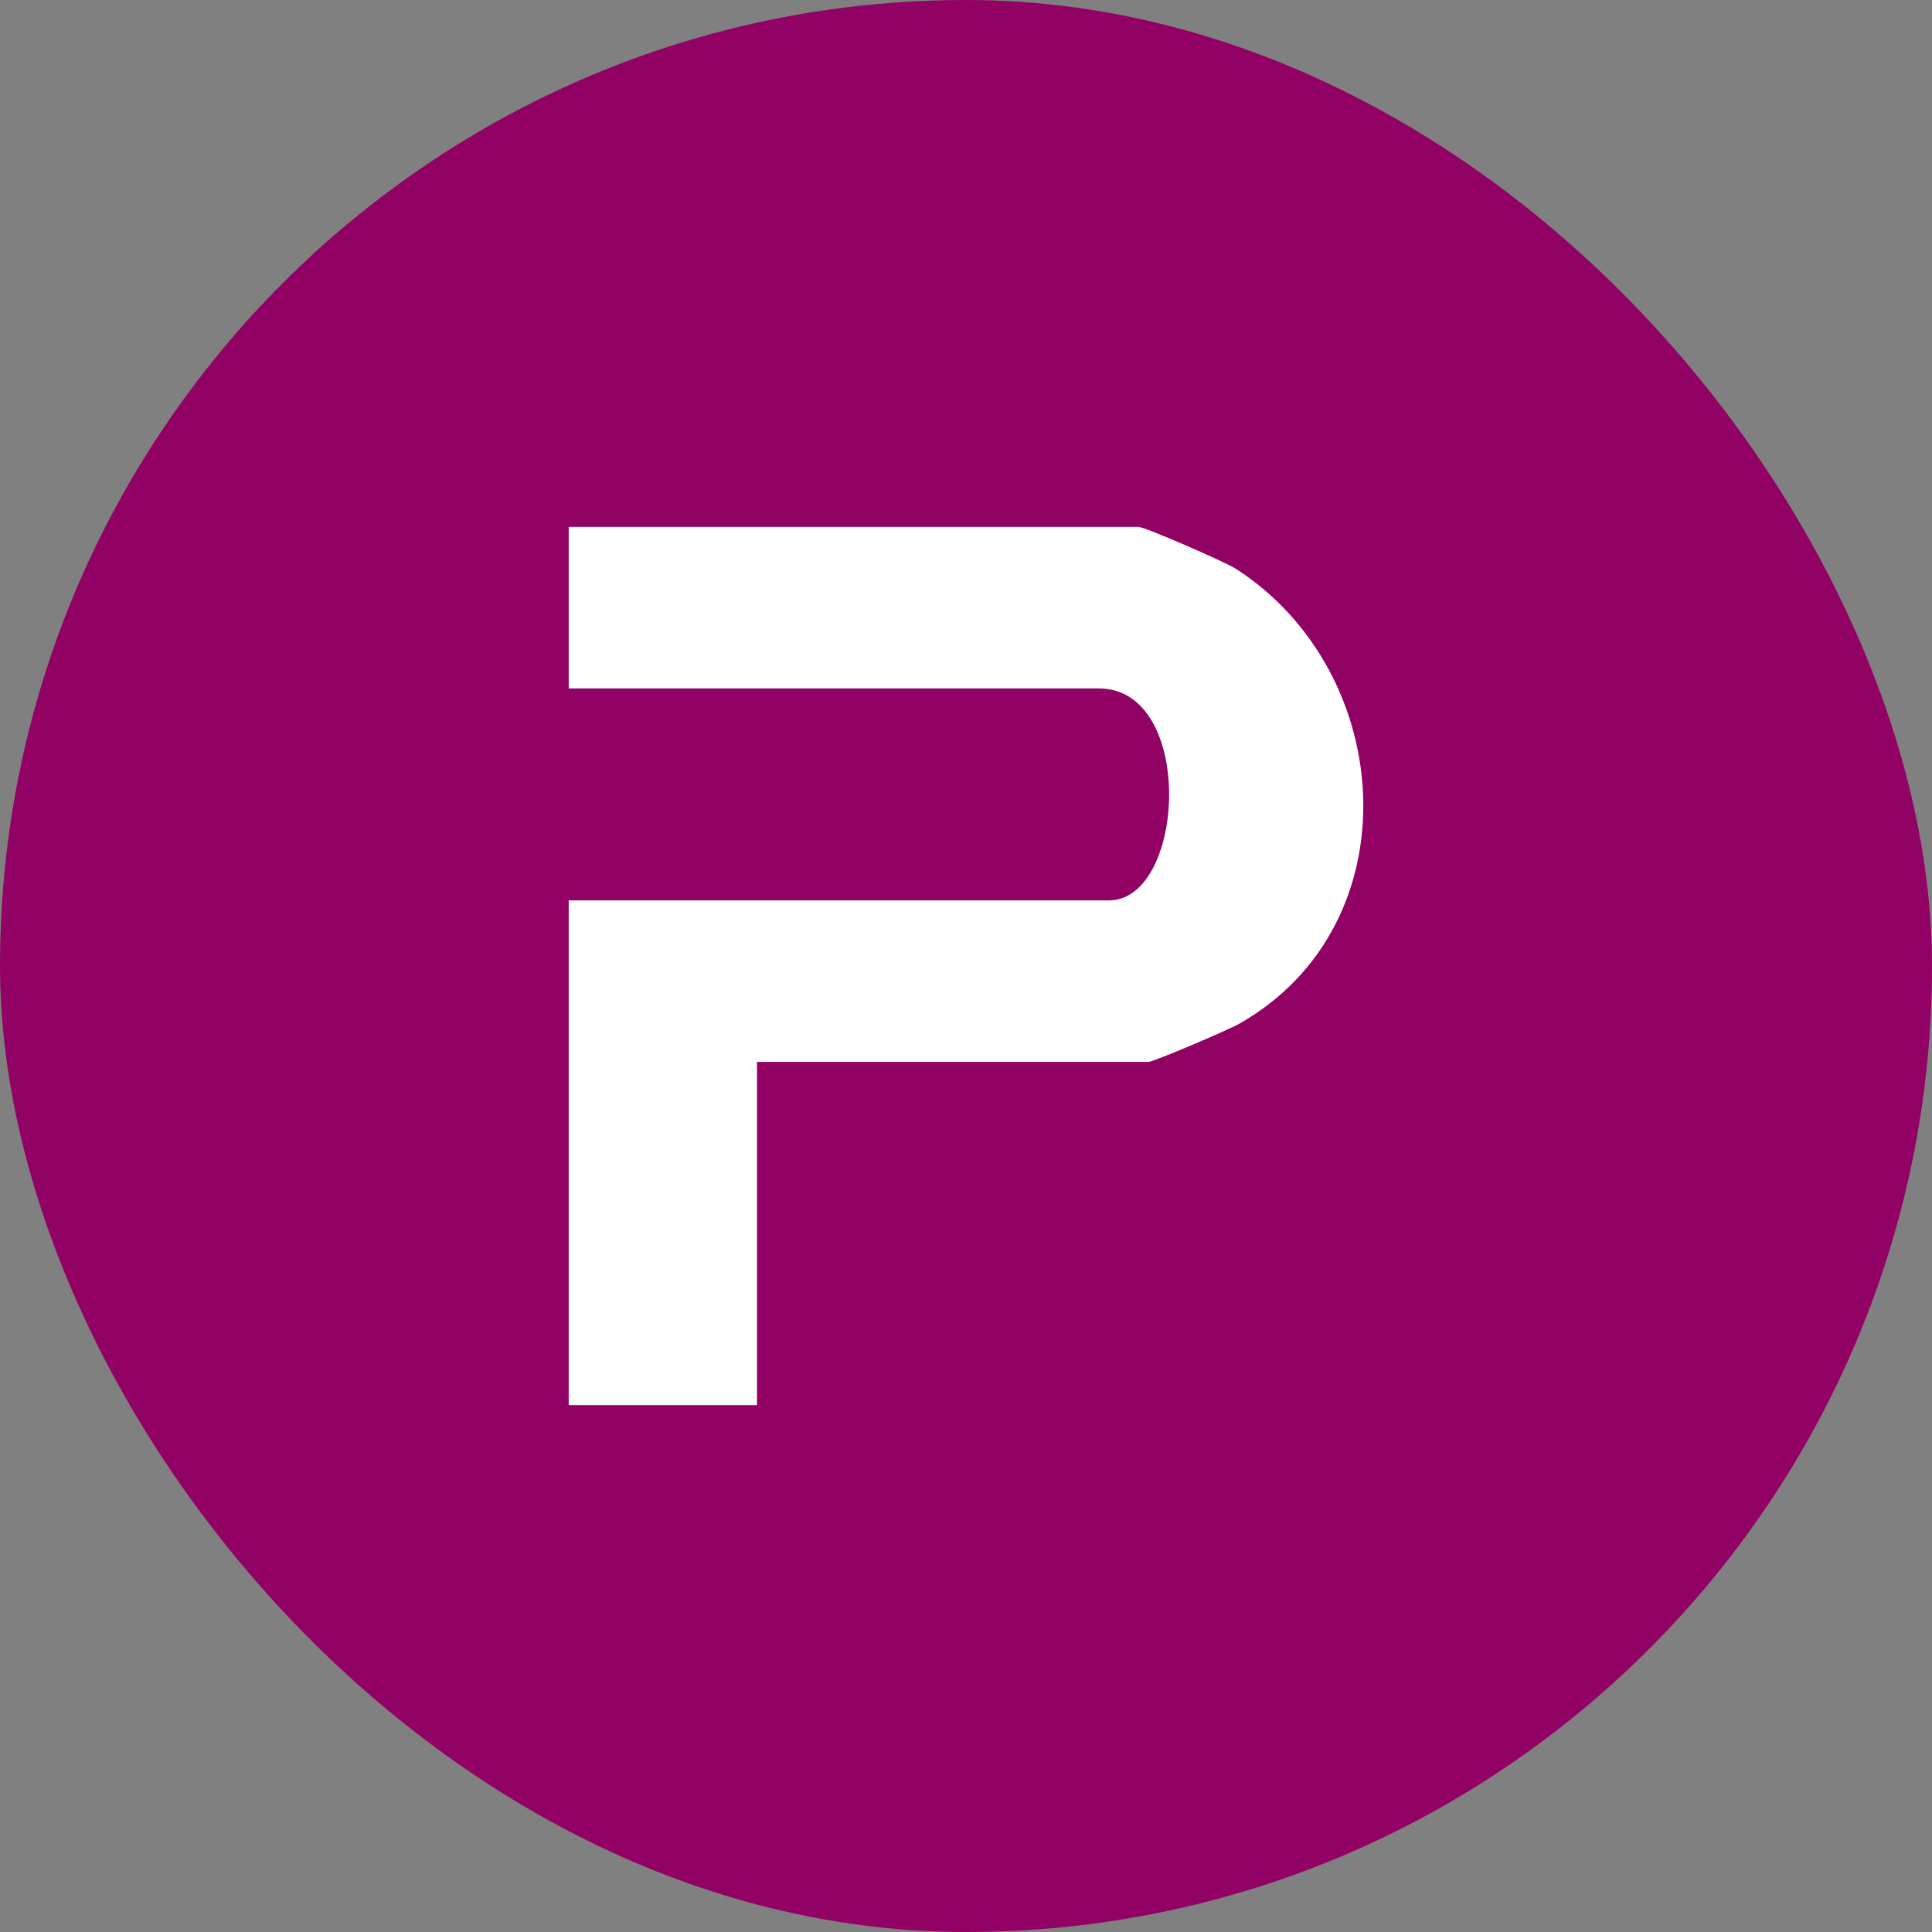 <svg xmlns="http://www.w3.org/2000/svg" width="44" height="44" viewBox="0 0 44 44" fill="none"><rect x="0" y="0" width="44" height="44" fill="#808080" stroke="none"/><rect width="44" height="44" rx="22" fill="#920265"></rect><path d="M17.24 24.184V32H12.952V20.506H25.252C27.01 20.506 27.233 15.678 25.026 15.678H12.952V12H25.929C26.071 12 27.89 12.791 28.149 12.956C31.812 15.317 32.182 21.055 28.233 23.31C27.98 23.455 26.267 24.184 26.157 24.184H17.24Z" fill="white"></path></svg>